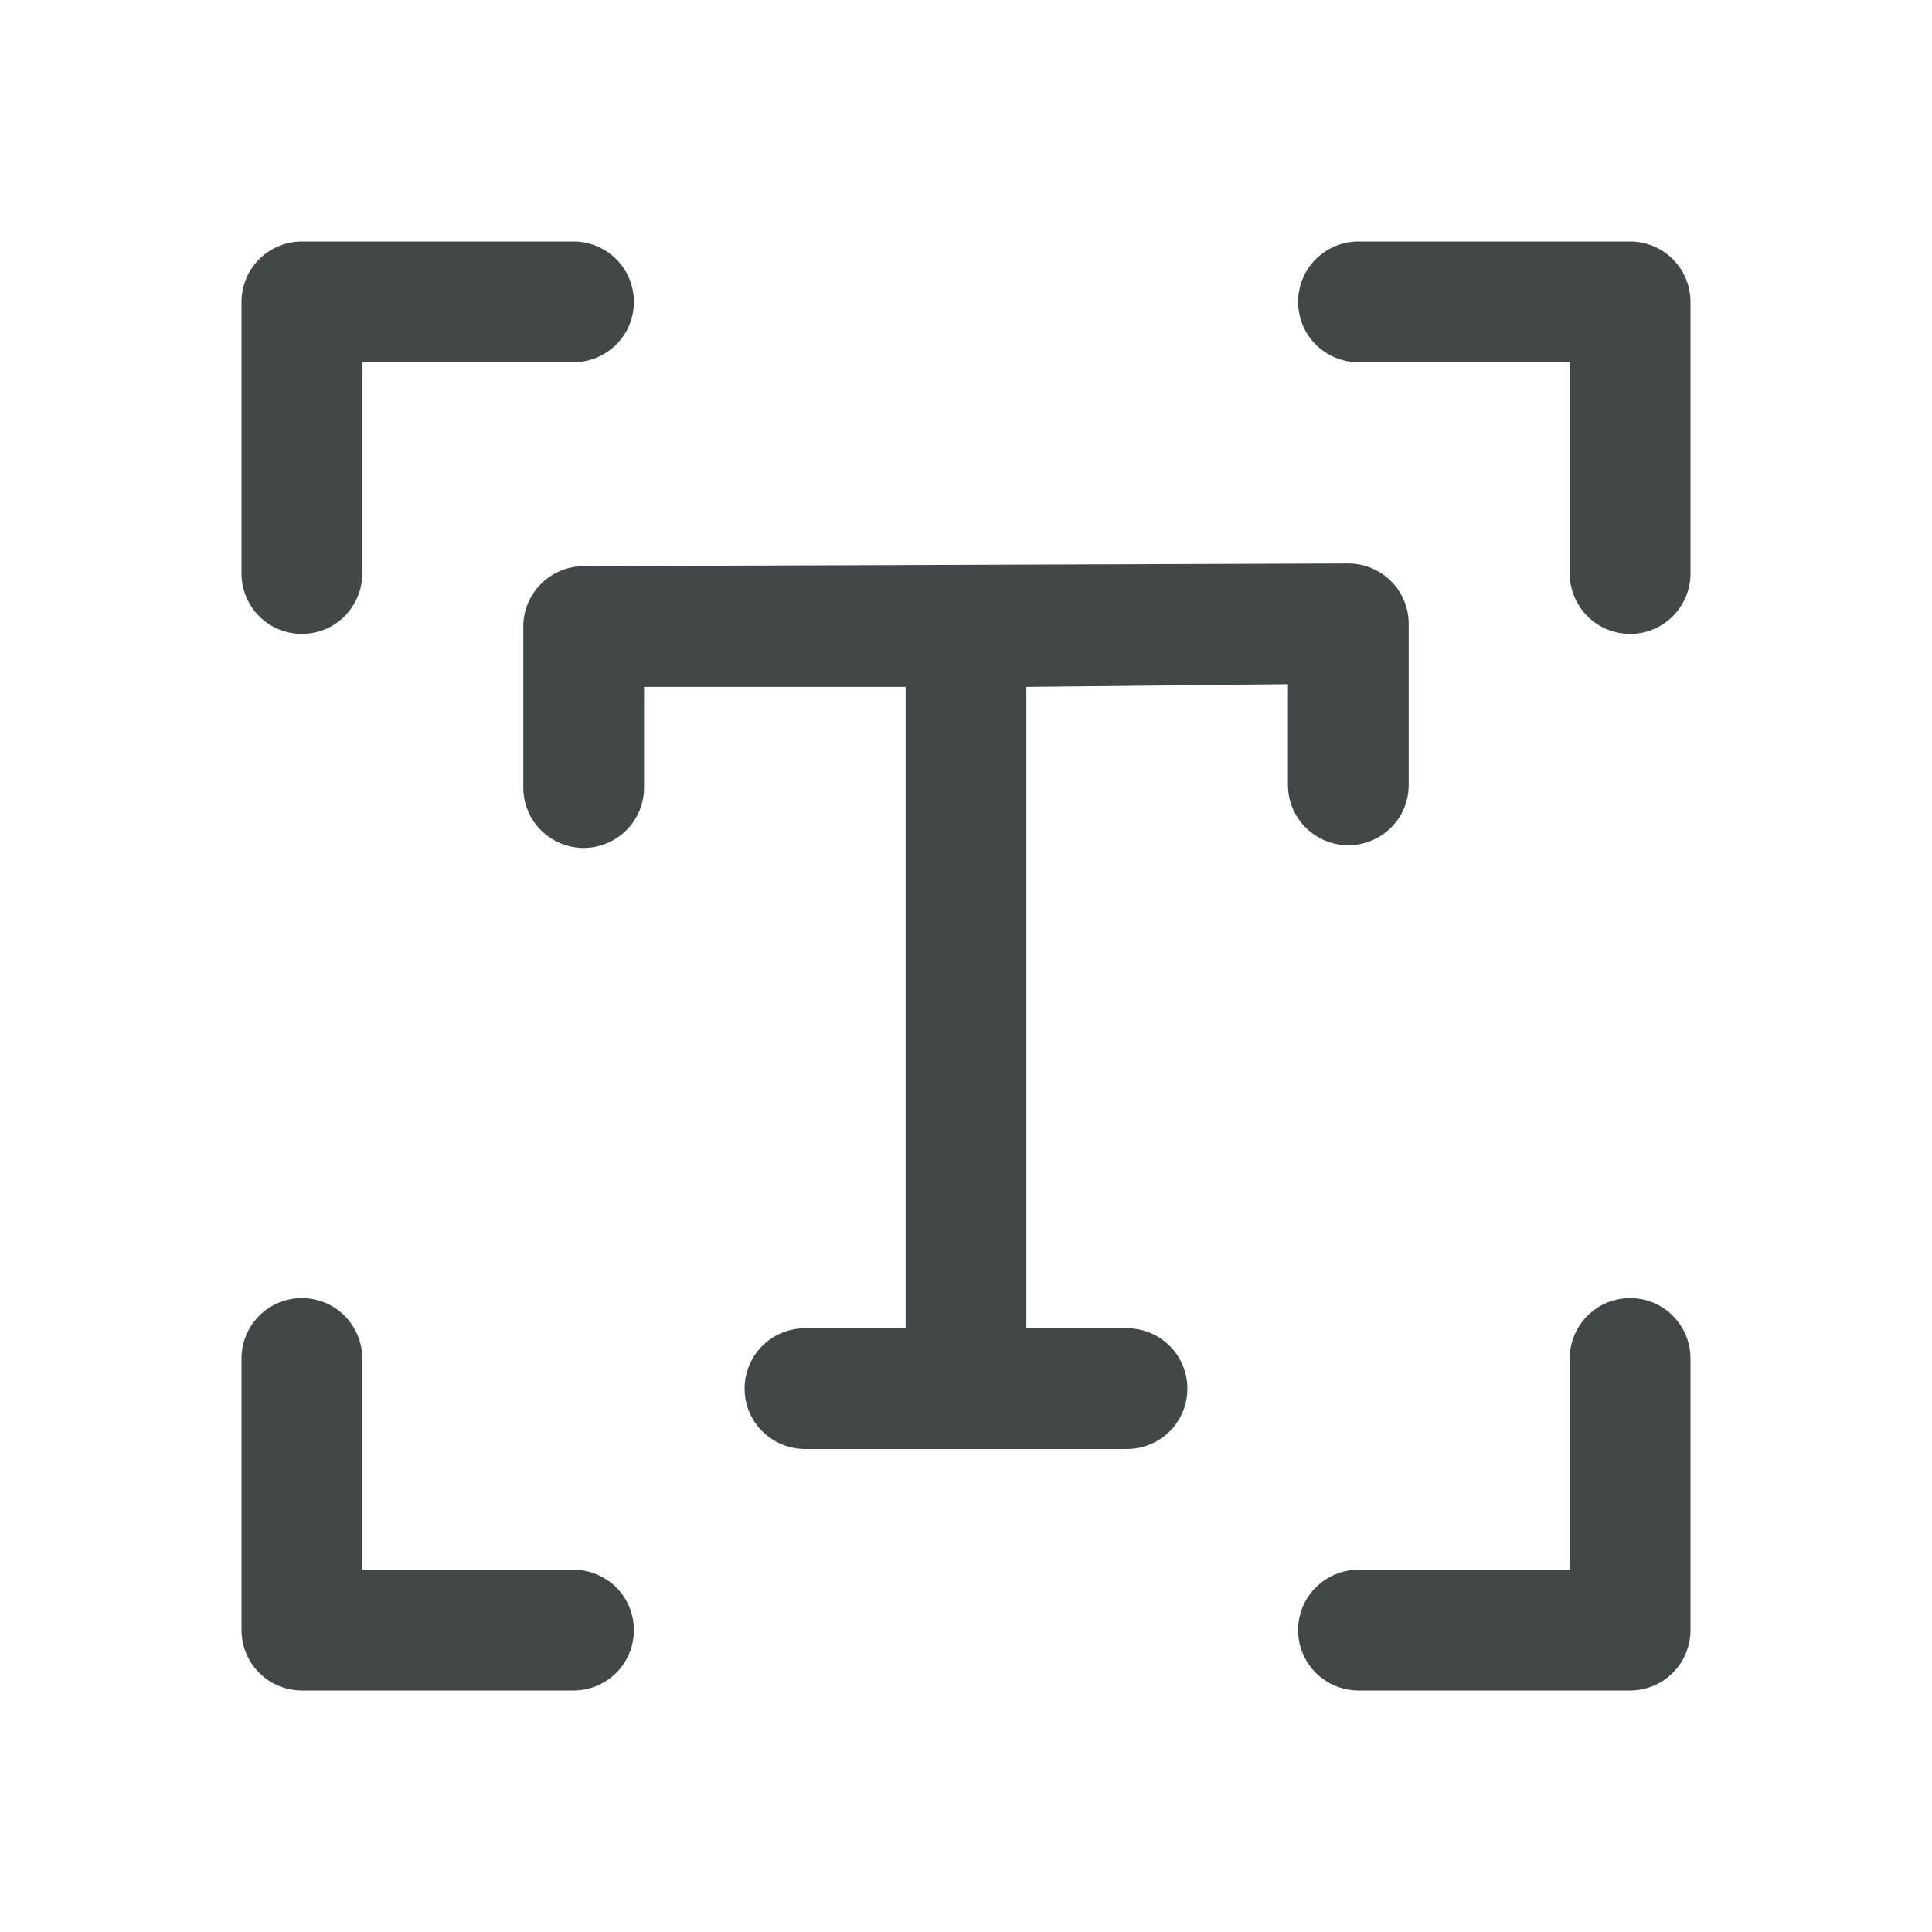 <svg width="20" height="20" viewBox="0 0 20 20" fill="none" xmlns="http://www.w3.org/2000/svg">
<path d="M17.5 3.125V5.938C17.5 6.103 17.434 6.262 17.317 6.379C17.2 6.497 17.041 6.562 16.875 6.562C16.709 6.562 16.55 6.497 16.433 6.379C16.316 6.262 16.25 6.103 16.25 5.938V3.75H14.062C13.897 3.75 13.738 3.684 13.621 3.567C13.503 3.45 13.438 3.291 13.438 3.125C13.438 2.959 13.503 2.8 13.621 2.683C13.738 2.566 13.897 2.5 14.062 2.5H16.875C17.041 2.5 17.2 2.566 17.317 2.683C17.434 2.8 17.5 2.959 17.5 3.125ZM16.875 13.438C16.709 13.438 16.55 13.503 16.433 13.621C16.316 13.738 16.25 13.897 16.25 14.062V16.25H14.062C13.897 16.25 13.738 16.316 13.621 16.433C13.503 16.55 13.438 16.709 13.438 16.875C13.438 17.041 13.503 17.2 13.621 17.317C13.738 17.434 13.897 17.5 14.062 17.5H16.875C17.041 17.5 17.2 17.434 17.317 17.317C17.434 17.2 17.5 17.041 17.5 16.875V14.062C17.5 13.897 17.434 13.738 17.317 13.621C17.2 13.503 17.041 13.438 16.875 13.438ZM5.938 16.25H3.75V14.062C3.75 13.897 3.684 13.738 3.567 13.621C3.45 13.503 3.291 13.438 3.125 13.438C2.959 13.438 2.8 13.503 2.683 13.621C2.566 13.738 2.5 13.897 2.5 14.062V16.875C2.5 17.041 2.566 17.2 2.683 17.317C2.8 17.434 2.959 17.5 3.125 17.5H5.938C6.103 17.5 6.262 17.434 6.379 17.317C6.497 17.2 6.562 17.041 6.562 16.875C6.562 16.709 6.497 16.55 6.379 16.433C6.262 16.316 6.103 16.25 5.938 16.25ZM3.125 6.562C3.291 6.562 3.45 6.497 3.567 6.379C3.684 6.262 3.75 6.103 3.75 5.938V3.75H5.938C6.103 3.75 6.262 3.684 6.379 3.567C6.497 3.45 6.562 3.291 6.562 3.125C6.562 2.959 6.497 2.8 6.379 2.683C6.262 2.566 6.103 2.5 5.938 2.5H3.125C2.959 2.5 2.8 2.566 2.683 2.683C2.566 2.8 2.5 2.959 2.5 3.125V5.938C2.5 6.103 2.566 6.262 2.683 6.379C2.8 6.497 2.959 6.562 3.125 6.562Z" fill="#42474A"/>
<path d="M14.583 6.458V8.125C14.583 8.291 14.518 8.45 14.4 8.567C14.283 8.684 14.124 8.75 13.958 8.75C13.793 8.75 13.634 8.684 13.516 8.567C13.399 8.45 13.333 8.291 13.333 8.125V7.083L10.625 7.111V13.75H11.667C11.832 13.75 11.991 13.816 12.109 13.933C12.226 14.05 12.292 14.209 12.292 14.375C12.292 14.541 12.226 14.7 12.109 14.817C11.991 14.934 11.832 15 11.667 15H8.333C8.168 15 8.009 14.934 7.891 14.817C7.774 14.7 7.708 14.541 7.708 14.375C7.708 14.209 7.774 14.05 7.891 13.933C8.009 13.816 8.168 13.75 8.333 13.75H9.375V7.111H6.667V8.153C6.667 8.319 6.601 8.478 6.484 8.595C6.366 8.712 6.207 8.778 6.042 8.778C5.876 8.778 5.717 8.712 5.6 8.595C5.483 8.478 5.417 8.319 5.417 8.153V6.486C5.417 6.32 5.483 6.162 5.6 6.044C5.717 5.927 5.876 5.861 6.042 5.861L13.958 5.833C14.124 5.833 14.283 5.899 14.4 6.016C14.518 6.134 14.583 6.293 14.583 6.458Z" fill="#42474A"/>
</svg>
